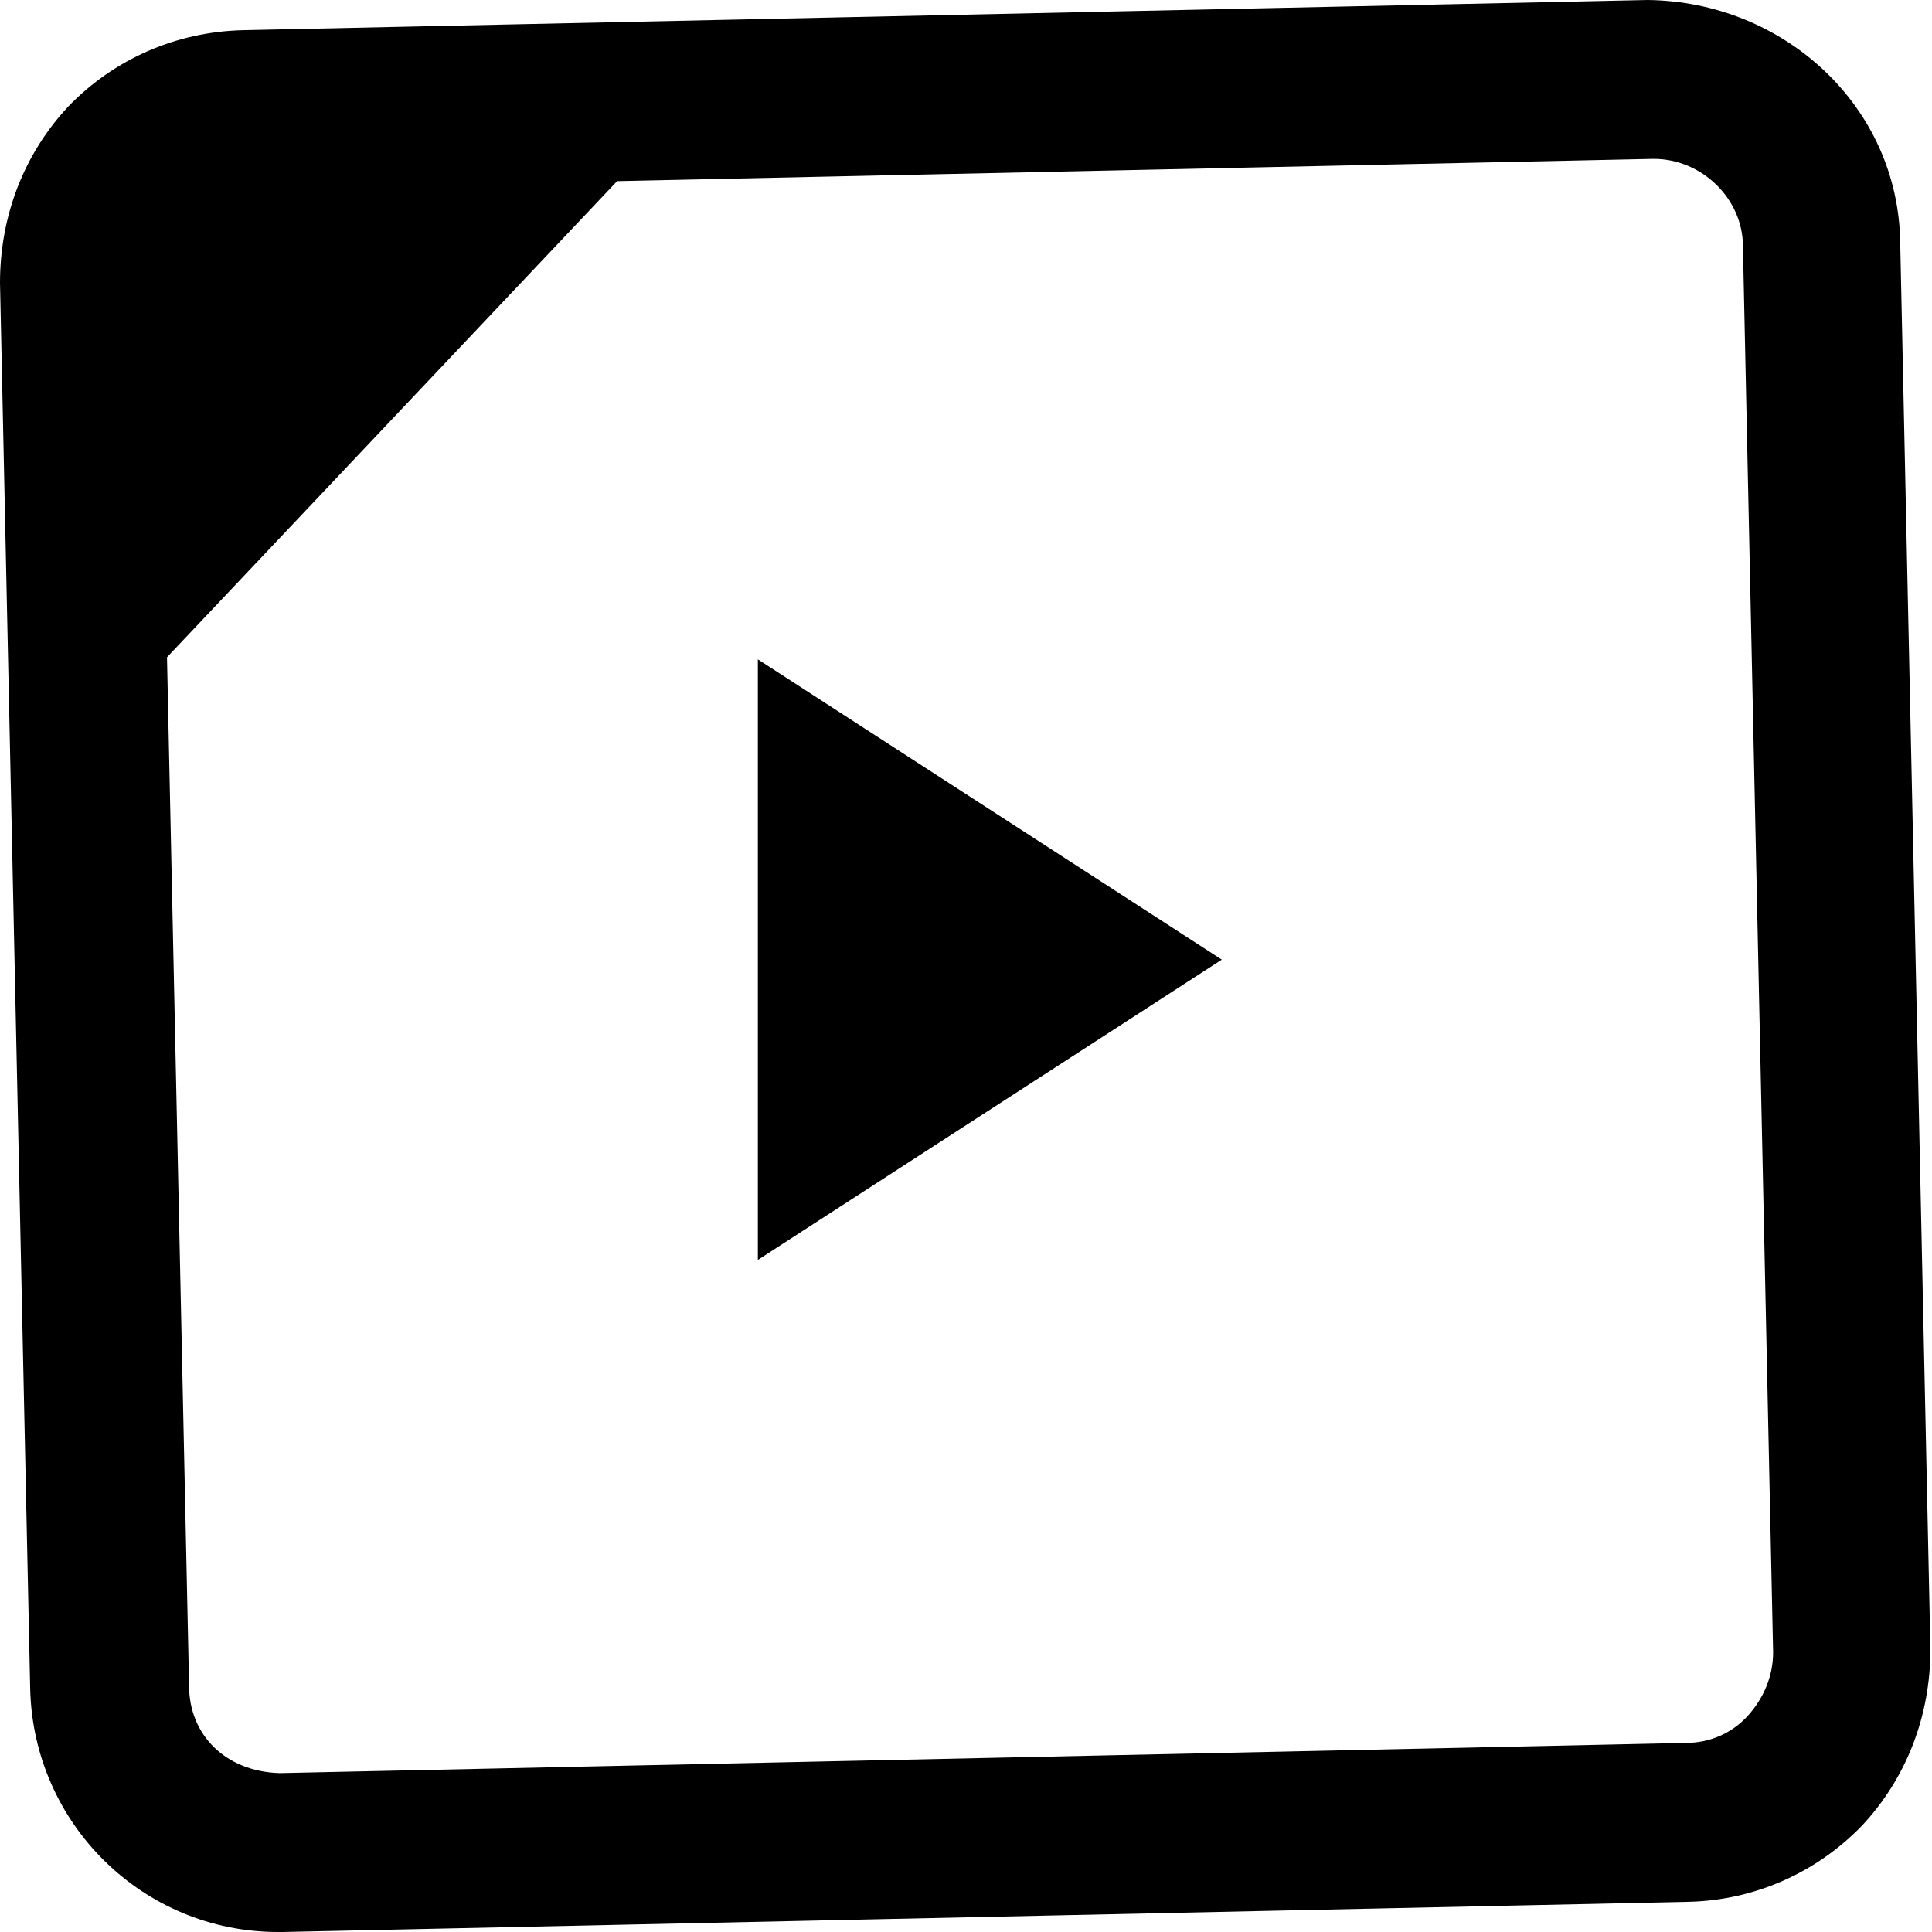 <?xml version="1.0" encoding="UTF-8"?>
<svg id="Layer_2" data-name="Layer 2" xmlns="http://www.w3.org/2000/svg" viewBox="0 0 12.16 12.16">
  <g id="screencast">
    <g>
      <path d="M1.75,12.16c-.85,0-1.54-.68-1.56-1.53L0,1.78c0-.42,.15-.81,.43-1.11C.72,.37,1.11,.2,1.53,.19l8.84-.19c.86,.01,1.58,.67,1.59,1.53l.19,8.85c0,.42-.15,.81-.43,1.11-.29,.3-.68,.47-1.09,.48l-8.85,.19h-.03ZM10.41,1h-.01L1.55,1.19c-.15,0-.29,.06-.39,.17-.1,.11-.16,.25-.16,.4l.19,8.85c0,.31,.23,.54,.57,.55l8.85-.19c.15,0,.29-.06,.39-.17,.1-.11,.16-.25,.16-.4l-.19-8.85c0-.3-.26-.55-.56-.55Z"/>
      <polygon points="4.13 .88 .84 4.36 .84 .98 4.13 .88"/>
      <polygon points="4.77 4.15 4.77 7.93 7.69 6.04 4.77 4.15"/>
    </g>
  </g>
</svg>